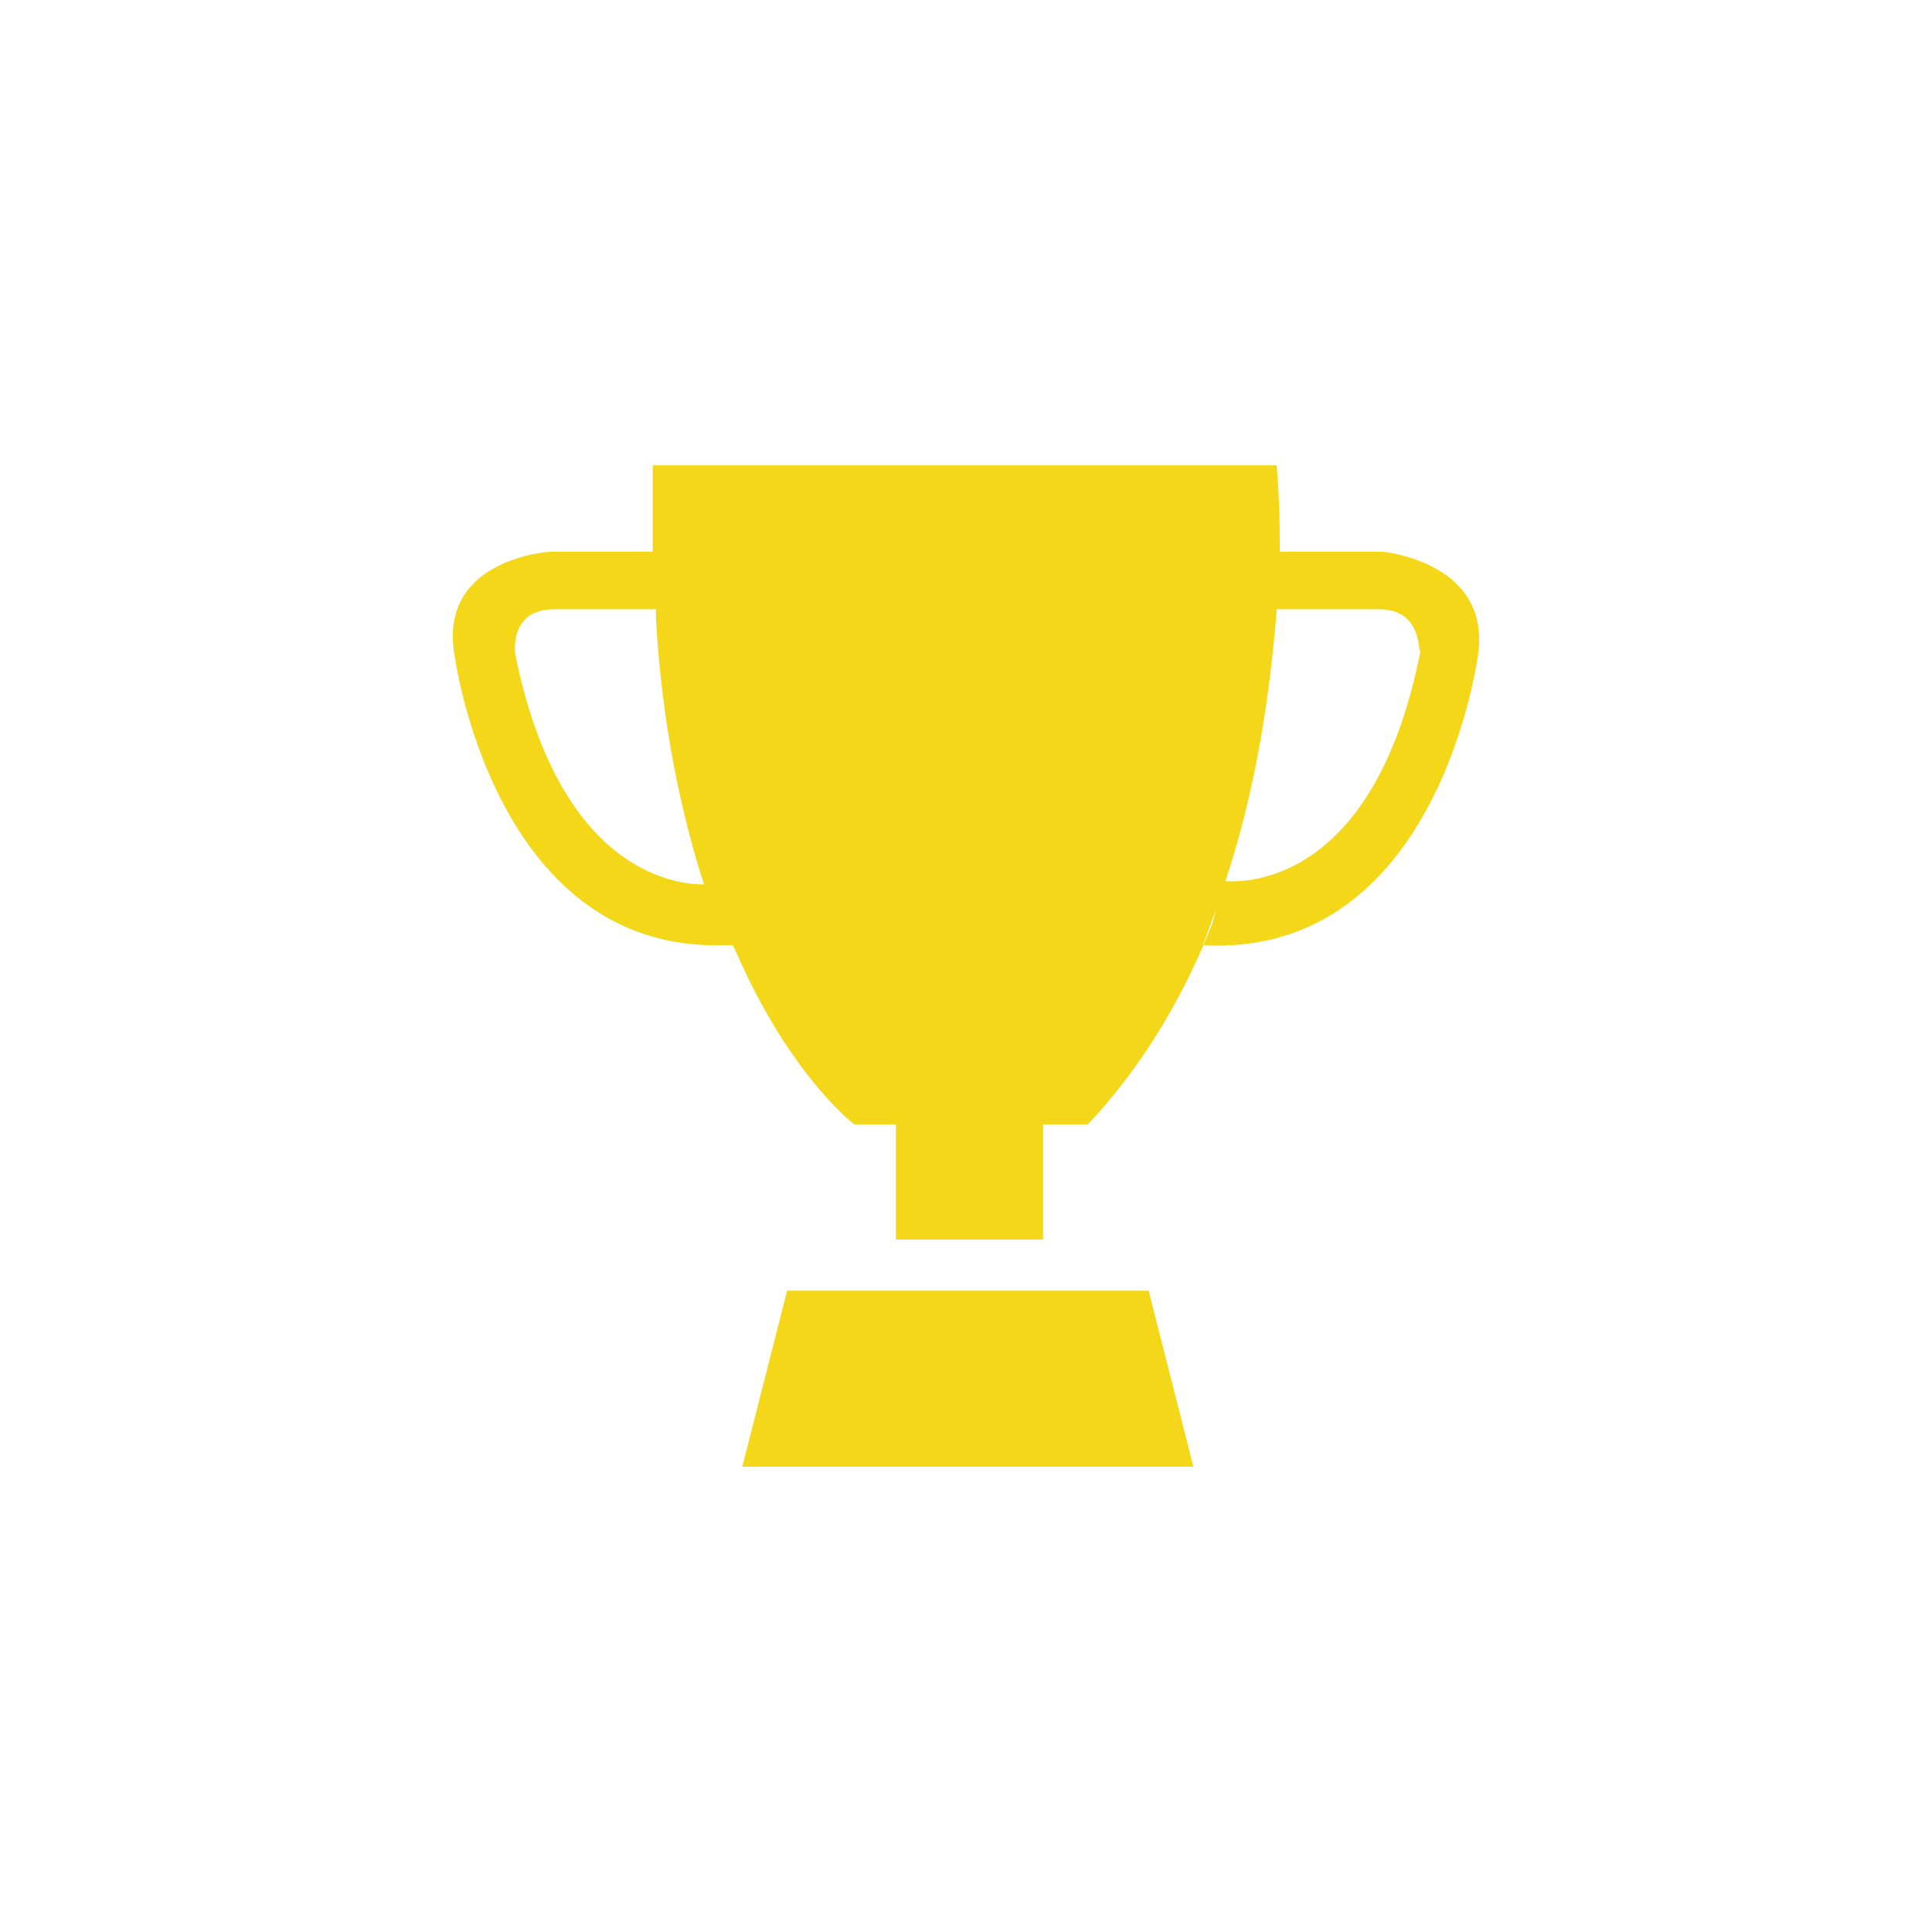 <?xml version="1.0" encoding="utf-8"?>
<svg xmlns="http://www.w3.org/2000/svg" height="128" width="128" viewBox="0 0 128 128">
  <g>
    <path id="path1" transform="rotate(0,64,64) translate(30,30.828) scale(2.125,2.125)  " fill="#F4D718" d="M10.422,25.734L21.694,25.734 23.089,31.22 9.026,31.22z M25.682,4.489L25.682,4.588C25.483,6.982 25.084,9.975 24.086,12.967 24.386,12.967 28.675,13.366 30.171,5.785 30.071,5.885 30.271,4.489 28.874,4.489L28.774,4.489z M3.141,4.489C1.744,4.489 1.944,5.885 1.944,5.885 3.34,12.767 7.031,13.067 7.829,13.067 7.131,10.872 6.532,8.179 6.333,4.788L6.333,4.489 3.34,4.489z M6.233,0L25.682,0C25.682,0,25.782,0.898,25.782,2.494L25.782,2.693 28.974,2.693C28.974,2.693 32.365,2.992 31.966,5.885 31.966,5.885 30.806,15.067 23.73,14.974L23.4,14.962 23.515,14.693C23.575,14.55,23.632,14.407,23.688,14.264L23.787,13.865 23.388,14.962 23.4,14.962 23.333,15.119C22.46,17.1,21.282,18.976,19.798,20.548L18.402,20.548 18.402,24.138 13.814,24.138 13.814,20.548 12.517,20.548C12.517,20.548,10.522,19.051,8.826,15.161L8.727,14.962 8.427,14.962C1.246,15.161 0.049,5.885 0.049,5.885 -0.45,2.893 3.041,2.693 3.041,2.693L6.233,2.693 6.233,2.194z" />
  </g>
</svg>


